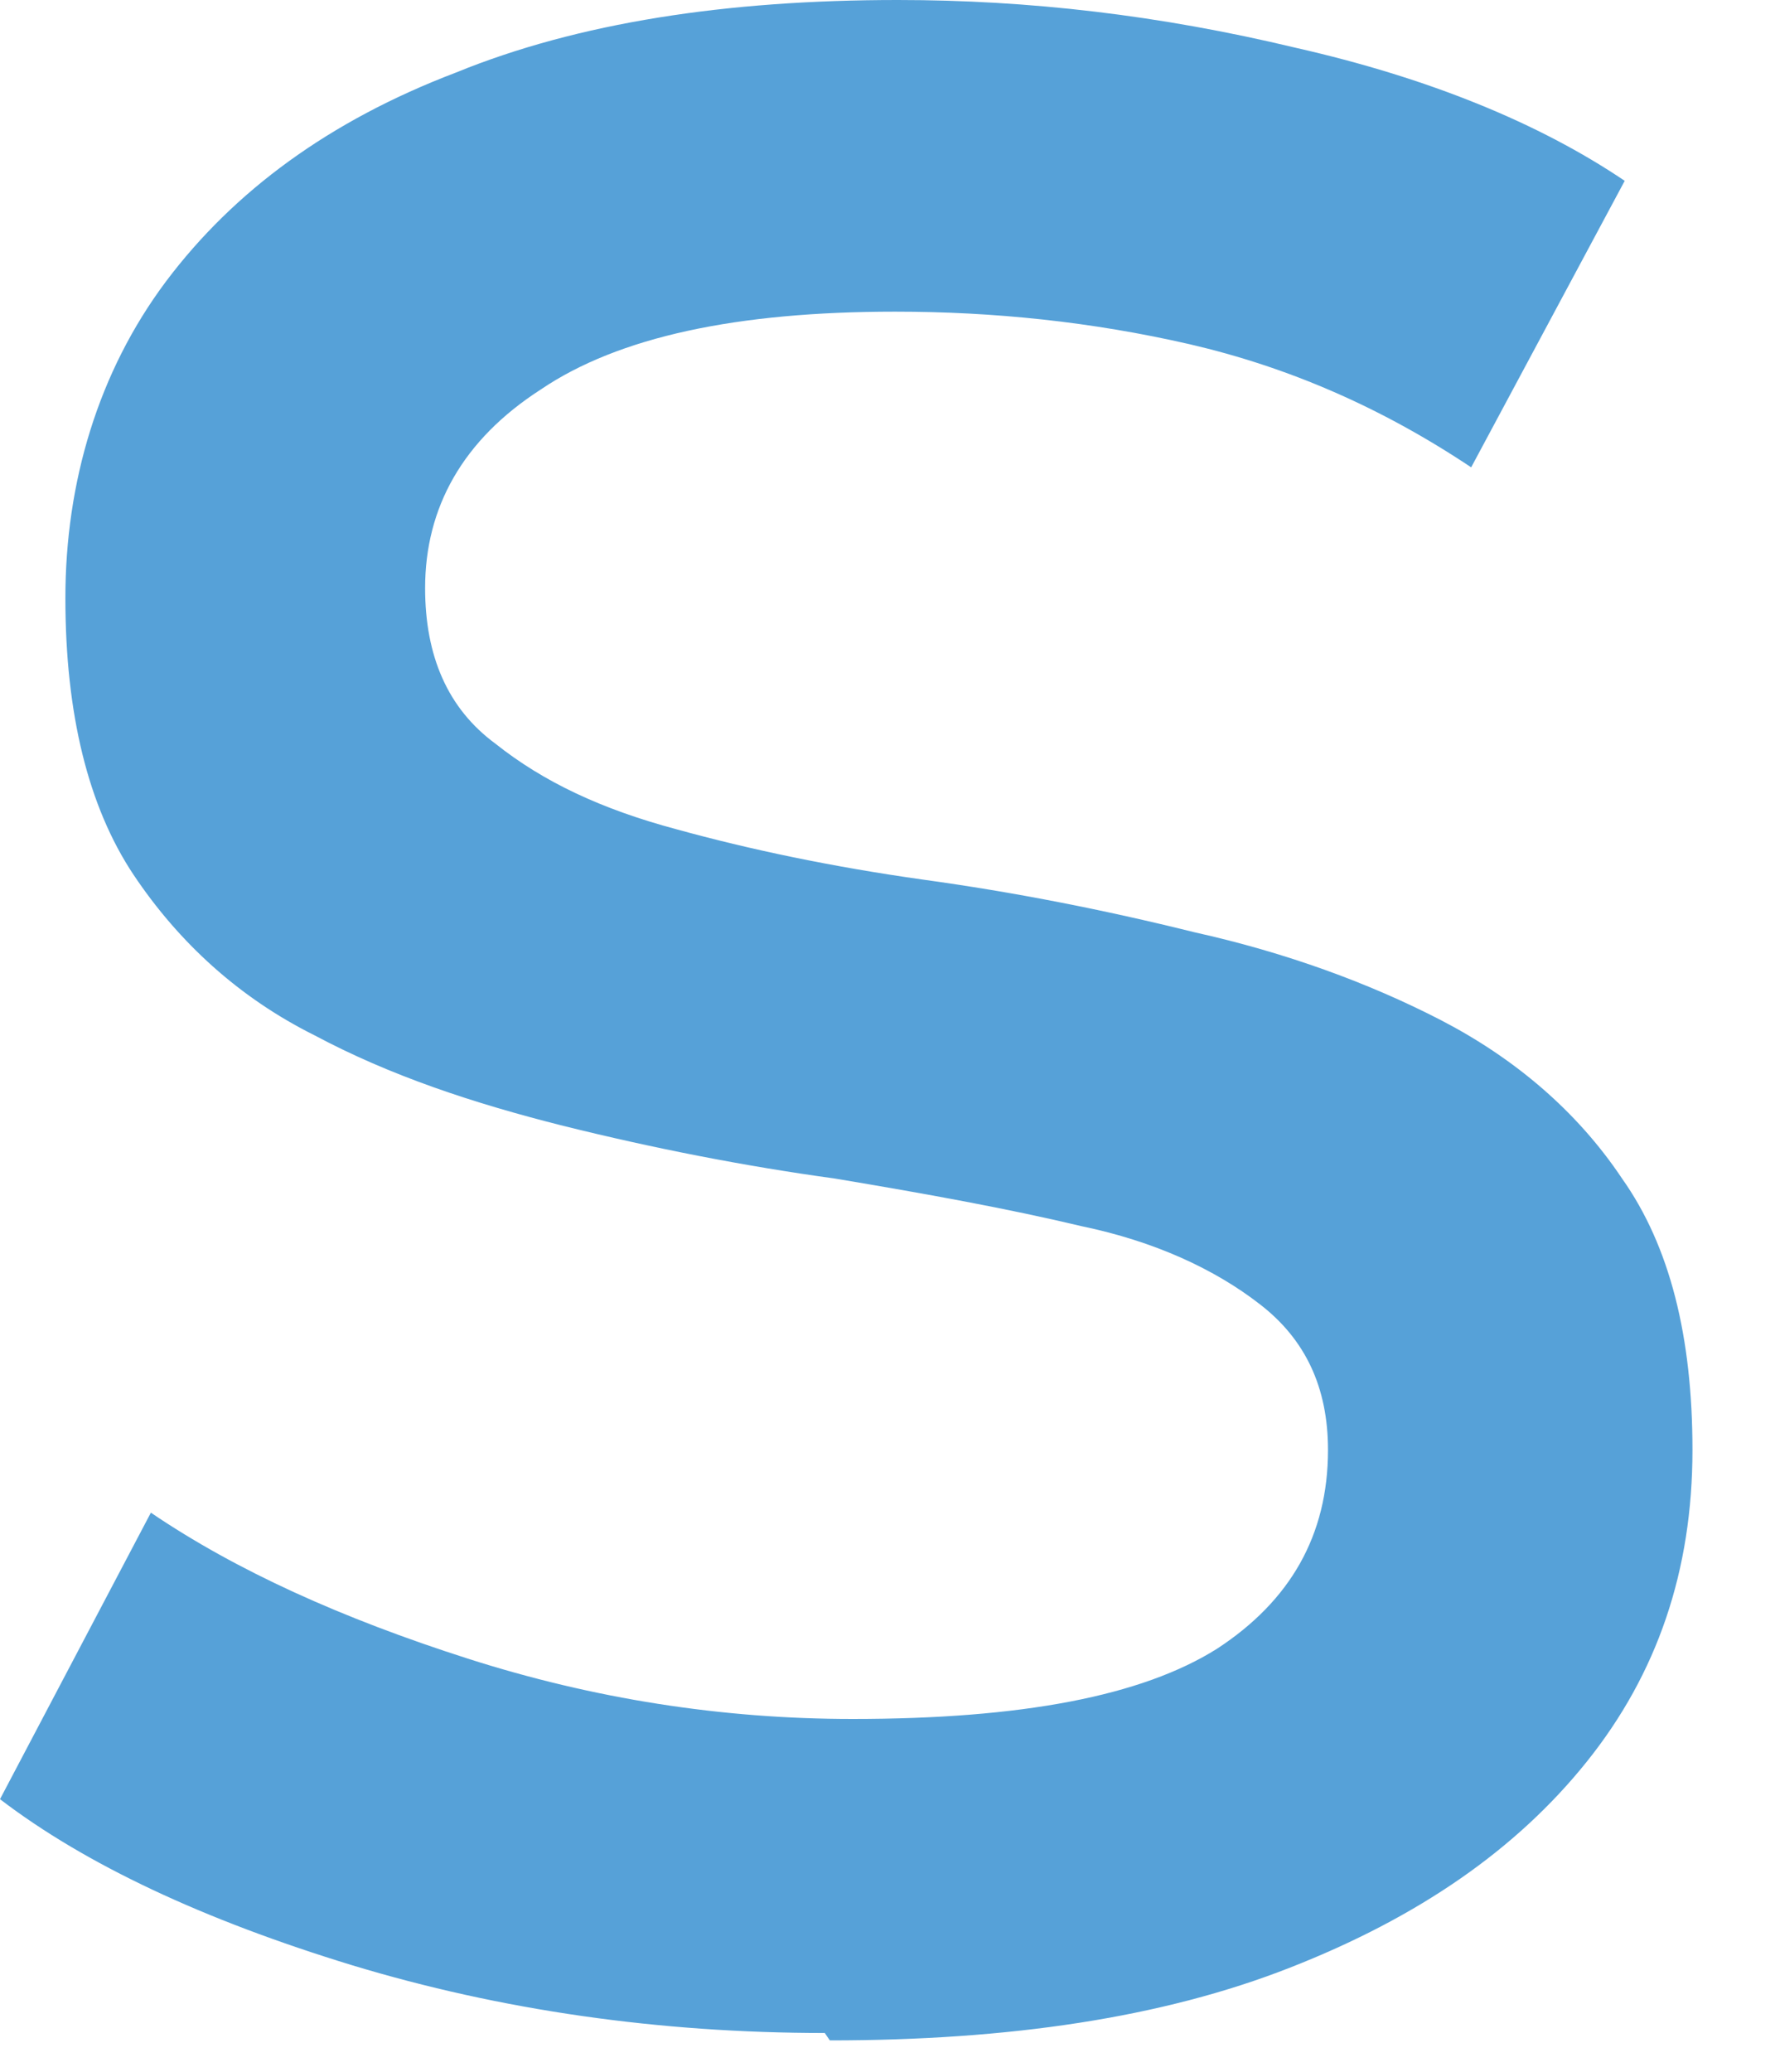 <?xml version="1.0" encoding="utf-8"?>
<svg xmlns="http://www.w3.org/2000/svg" fill="none" height="100%" overflow="visible" preserveAspectRatio="none" style="display: block;" viewBox="0 0 6 7" width="100%">
<path d="M2.788 6.869C2.227 6.869 1.692 6.792 1.19 6.64C0.689 6.487 0.289 6.3 0 6.079L0.51 5.111C0.799 5.307 1.156 5.468 1.581 5.604C2.006 5.74 2.44 5.808 2.882 5.808C3.452 5.808 3.86 5.731 4.115 5.57C4.361 5.409 4.489 5.188 4.489 4.899C4.489 4.687 4.412 4.525 4.259 4.407C4.106 4.288 3.902 4.194 3.656 4.143C3.409 4.084 3.128 4.033 2.822 3.982C2.516 3.94 2.21 3.88 1.904 3.804C1.598 3.727 1.318 3.634 1.063 3.498C0.808 3.371 0.604 3.184 0.451 2.955C0.298 2.725 0.221 2.411 0.221 2.021C0.221 1.63 0.332 1.257 0.561 0.951C0.791 0.645 1.114 0.408 1.539 0.246C1.955 0.076 2.457 0 3.035 0C3.477 0 3.919 0.051 4.378 0.161C4.829 0.263 5.203 0.416 5.492 0.611L4.973 1.579C4.667 1.375 4.353 1.24 4.021 1.163C3.69 1.087 3.358 1.053 3.026 1.053C2.491 1.053 2.091 1.138 1.828 1.316C1.564 1.486 1.437 1.715 1.437 1.987C1.437 2.216 1.513 2.394 1.675 2.513C1.836 2.641 2.032 2.734 2.287 2.802C2.533 2.87 2.814 2.929 3.12 2.972C3.426 3.014 3.732 3.074 4.038 3.15C4.344 3.218 4.625 3.32 4.871 3.447C5.118 3.575 5.33 3.753 5.483 3.982C5.645 4.211 5.721 4.517 5.721 4.899C5.721 5.307 5.602 5.655 5.364 5.952C5.126 6.249 4.795 6.478 4.361 6.648C3.928 6.818 3.409 6.894 2.805 6.894L2.788 6.869Z" fill="#56A1D8" id="Vector"/>
</svg>